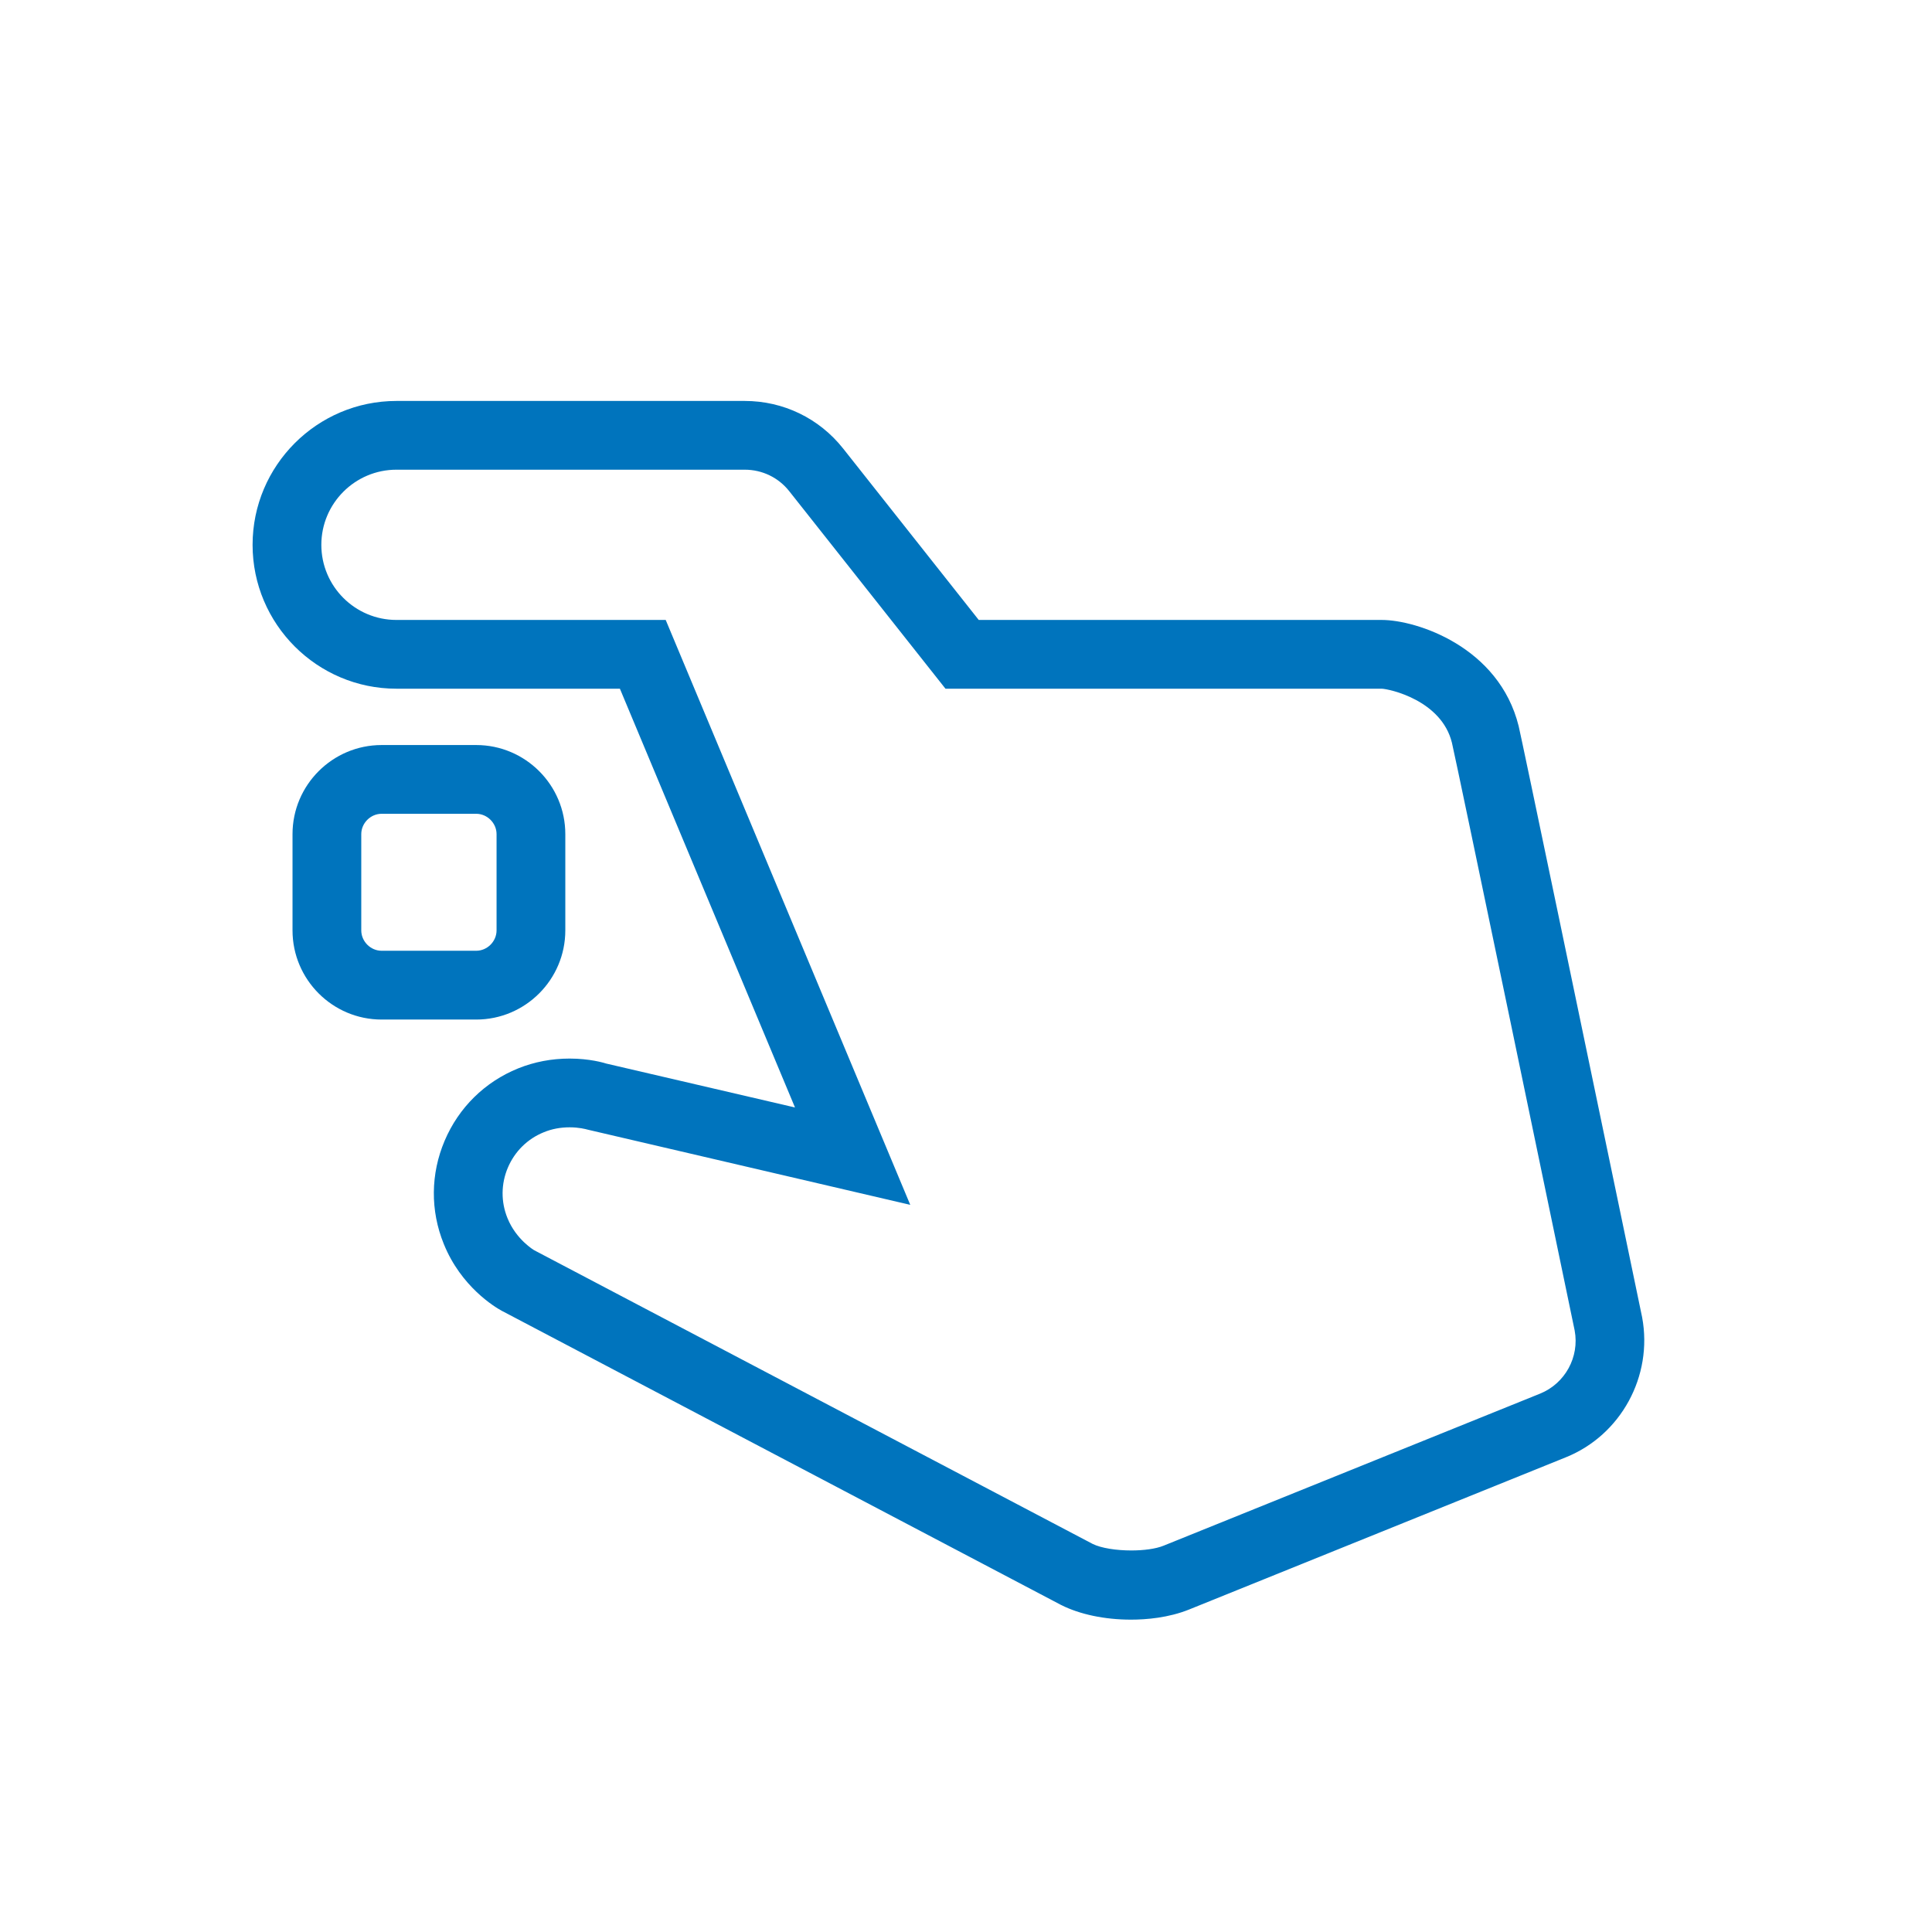 <?xml version="1.0" encoding="UTF-8" standalone="no"?>
<svg xmlns:inkscape="http://www.inkscape.org/namespaces/inkscape" xmlns:sodipodi="http://sodipodi.sourceforge.net/DTD/sodipodi-0.dtd" xmlns="http://www.w3.org/2000/svg" xmlns:svg="http://www.w3.org/2000/svg" version="1.1" id="Ebene_1" x="0px" y="0px" viewBox="0 0 50 50" xml:space="preserve" sodipodi:docname="Kompaktebauform.svg" inkscape:version="1.2 (dc2aedaf03, 2022-05-15)"><defs id="defs31135"><clipPath id="clipPath33507"><path d="M -537.415,987.641 H 57.861 V -741.493 H -537.415 Z" id="path33509" style="stroke-width:1"></path></clipPath><clipPath id="clipPath33503"><path d="M -513.774,977.145 H 81.502 V -751.989 H -513.774 Z" id="path33505" style="stroke-width:1"></path></clipPath><clipPath id="clipPath31109-5"><path d="M -549.921,1431.391 H 45.355 V -297.743 H -549.921 Z" id="path31111-8" style="stroke-width:1"></path></clipPath></defs>

<g id="g4281" transform="matrix(1.142,0,0,-1.142,39.857,36.067)" clip-path="url(#clipPath33507)" style="fill:#0074bd;fill-opacity:1"><path d="m 0,0 -8.532,-3.446 c -0.179,-0.073 -0.453,-0.108 -0.732,-0.108 -0.338,0 -0.684,0.052 -0.879,0.15 L -22.796,3.25 c 0,0 -0.408,0.238 -0.605,0.728 -0.15,0.369 -0.147,0.775 0.009,1.143 0.157,0.369 0.446,0.654 0.816,0.803 0.179,0.074 0.375,0.111 0.584,0.111 0.21,0 0.359,-0.039 0.414,-0.054 l 7.305,-1.703 -5.542,13.255 h -6.102 c -0.938,0 -1.702,0.763 -1.702,1.702 0,0.939 0.764,1.703 1.702,1.703 h 7.893 c 0.396,0 0.763,-0.177 1.007,-0.485 l 3.542,-4.478 H -3.59 C -3.418,15.97 -2.236,15.716 -1.998,14.752 -1.899,14.345 0.51,2.75 0.784,1.43 0.896,0.83 0.566,0.229 0,0 m 1.839,4.009 c -0.788,3.788 -2.256,10.838 -2.324,11.117 -0.445,1.8 -2.316,2.407 -3.102,2.407 h -9.134 l -3.074,3.886 c -0.543,0.685 -1.355,1.077 -2.229,1.077 h -7.893 c -1.797,0 -3.26,-1.463 -3.26,-3.261 0,-1.798 1.463,-3.26 3.26,-3.26 h 5.064 l 0.013,-0.031 3.955,-9.459 -0.095,0.022 -4.183,0.973 c -0.063,0.02 -0.377,0.113 -0.829,0.113 -0.409,0 -0.801,-0.075 -1.168,-0.223 -0.755,-0.306 -1.346,-0.888 -1.665,-1.64 -0.319,-0.751 -0.326,-1.582 -0.02,-2.336 0.392,-0.974 1.162,-1.434 1.313,-1.516 l 12.678,-6.668 c 0.424,-0.213 0.986,-0.332 1.583,-0.332 0.344,0 0.853,0.041 1.323,0.232 l 8.532,3.447 C 1.833,-0.939 2.561,0.396 2.313,1.729 2.25,2.033 2.074,2.88 1.839,4.009" style="fill:#0074bd;fill-opacity:1;fill-rule:nonzero;stroke:none" id="path4283"></path></g><g id="g4285" transform="matrix(1.142,0,0,-1.142,12.851,24.078)" clip-path="url(#clipPath33503)" style="fill:#0074bd;fill-opacity:1"><path d="m 0,0 c 0,-0.251 -0.211,-0.462 -0.461,-0.462 h -2.144 c -0.25,0 -0.461,0.211 -0.461,0.462 v 2.181 c 0,0.25 0.211,0.461 0.461,0.461 h 2.144 C -0.211,2.642 0,2.431 0,2.181 Z M 1.558,2.181 C 1.558,3.294 0.652,4.2 -0.461,4.2 H -2.605 C -3.718,4.2 -4.624,3.294 -4.624,2.181 V 0 c 0,-1.114 0.906,-2.021 2.019,-2.021 h 2.144 c 1.113,0 2.019,0.907 2.019,2.021 z" style="fill:#0074bd;fill-opacity:1;fill-rule:nonzero;stroke:none" id="path4287"></path></g></svg>
